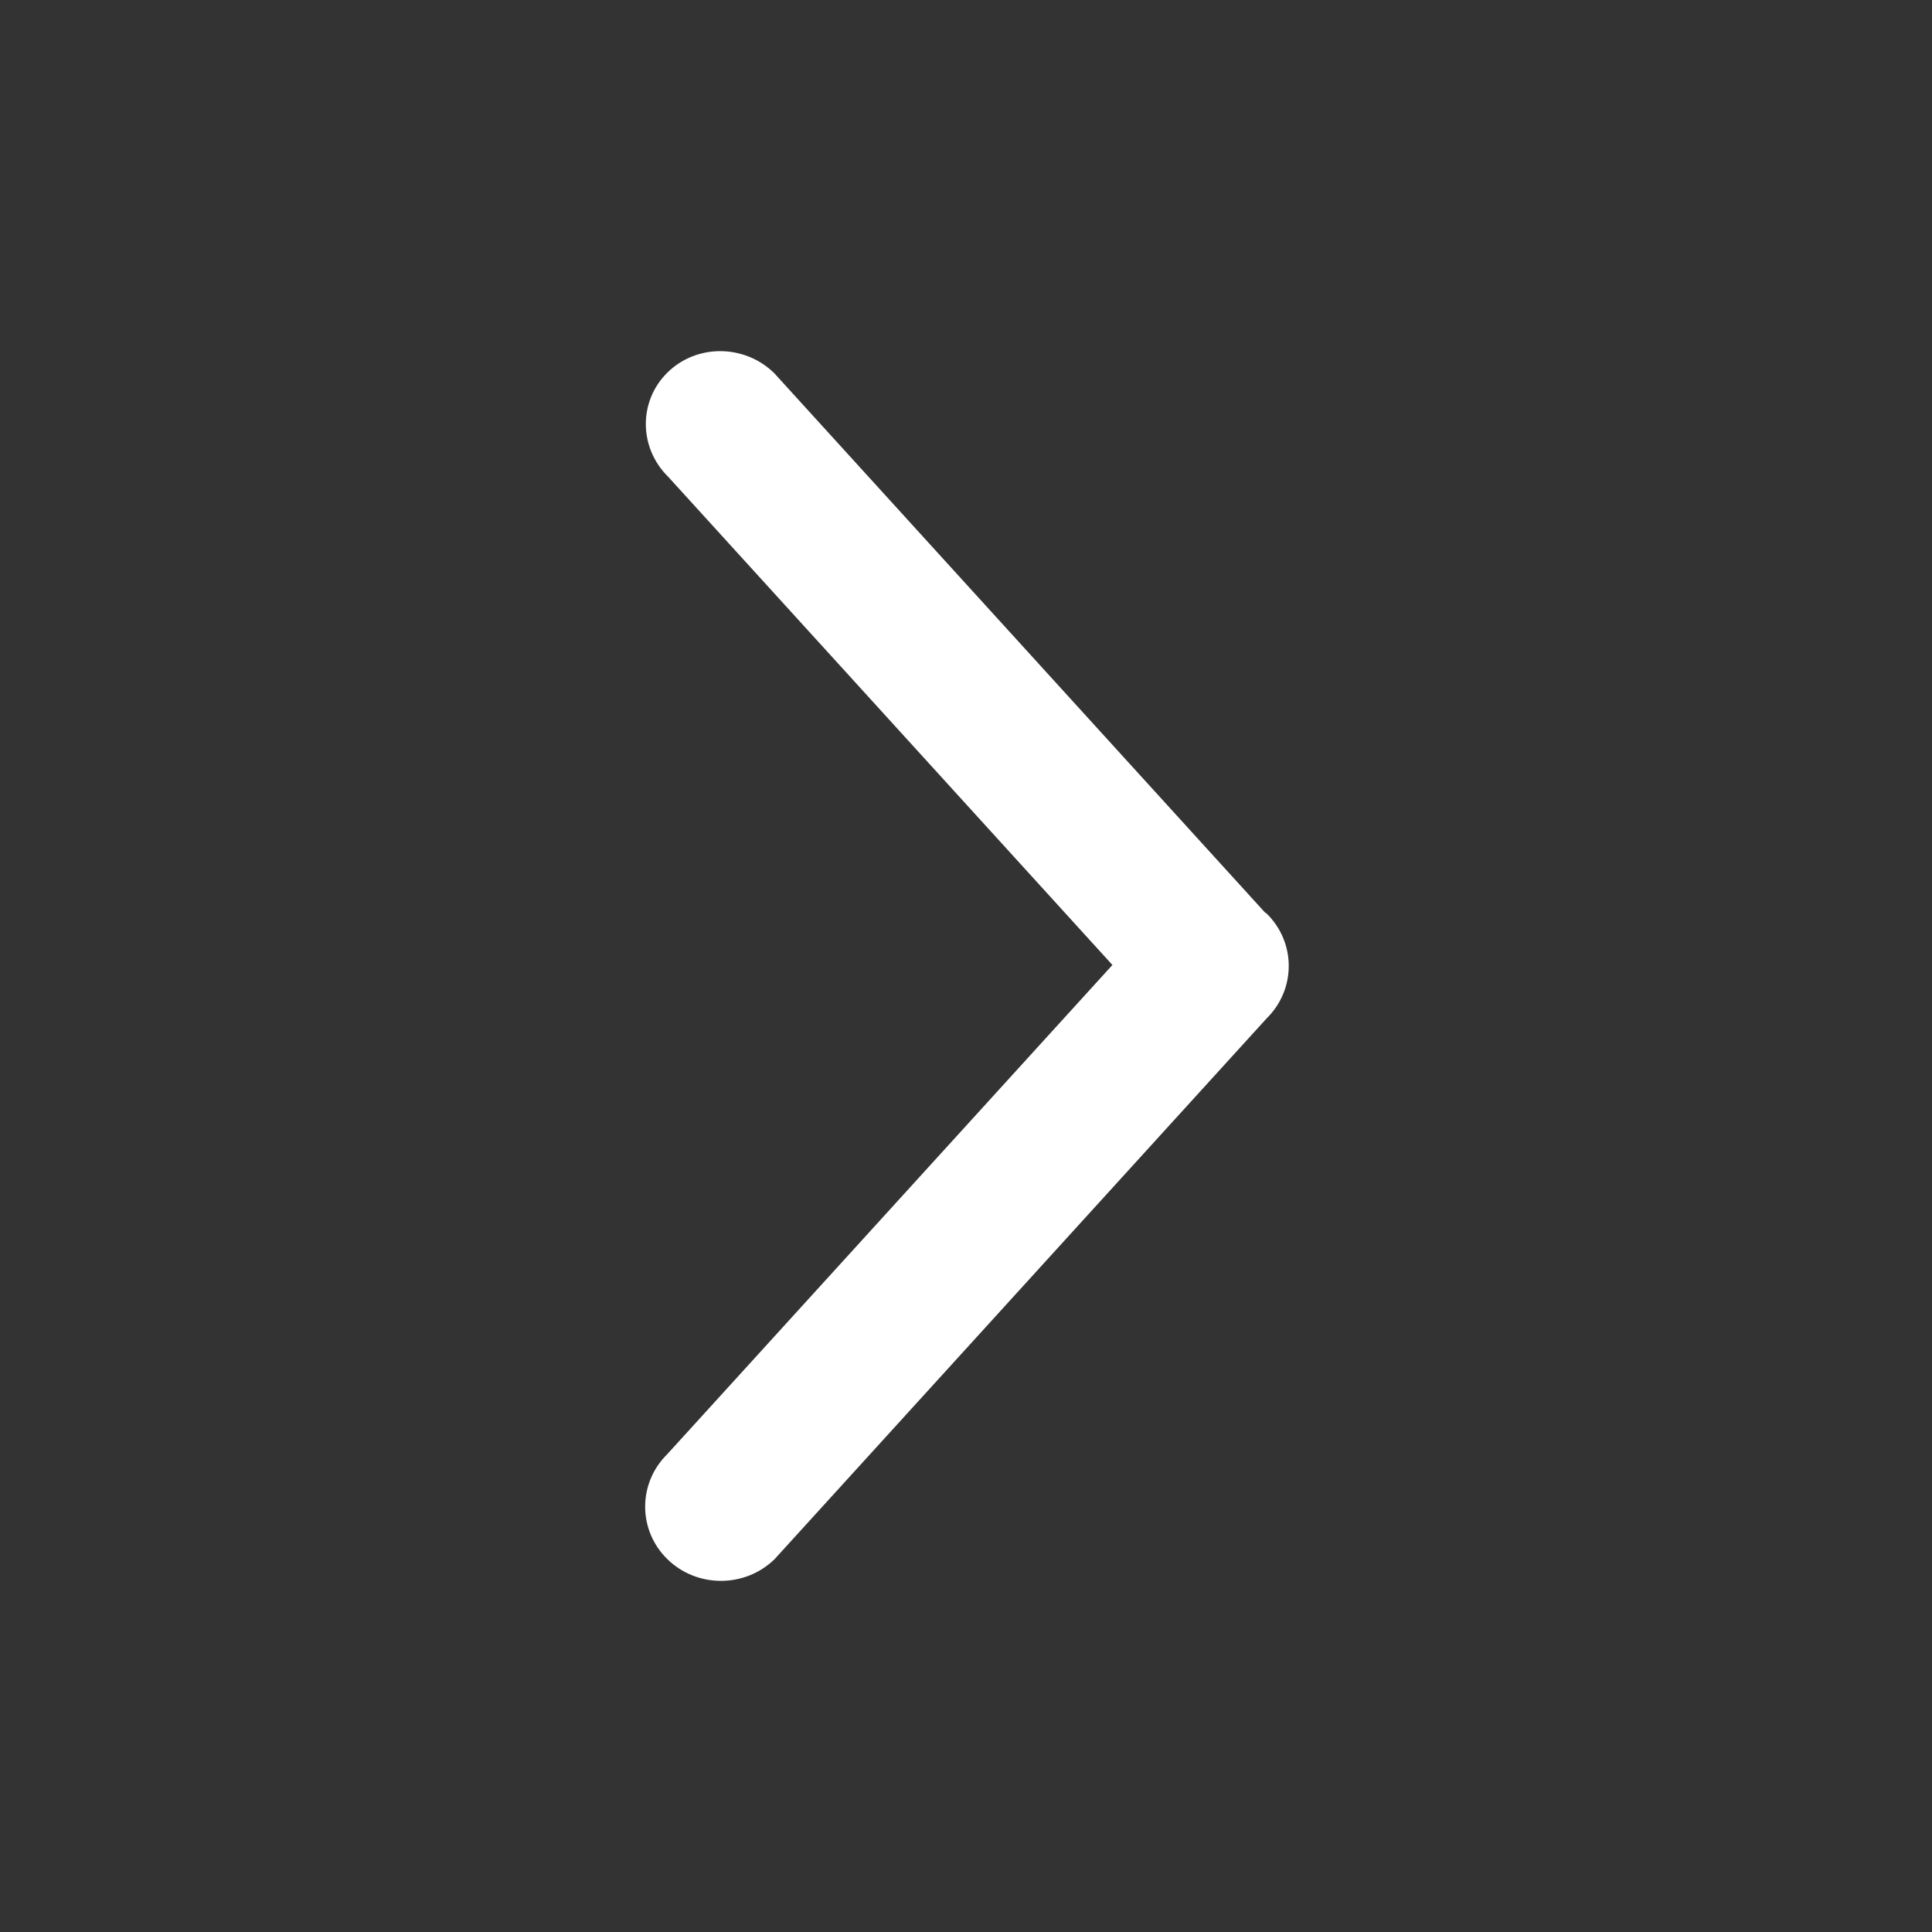 <?xml version="1.0" standalone="no"?><!DOCTYPE svg PUBLIC "-//W3C//DTD SVG 1.1//EN" "http://www.w3.org/Graphics/SVG/1.1/DTD/svg11.dtd"><svg t="1758433842604" class="icon" viewBox="0 0 1024 1024" version="1.1" xmlns="http://www.w3.org/2000/svg" p-id="2155" xmlns:xlink="http://www.w3.org/1999/xlink" width="48" height="48"><rect x="0" y="0" width="1024" height="1024" fill="#333333" stroke="none"/><path d="M671.29 484.149c15.708 15.366 15.692 40.314-0.016 55.696l-260.684 286.497c-15.724 15.383-41.177 15.398-56.885 0.033-15.692-15.383-15.675-40.314 0.033-55.712l235.866-259.203-235.395-258.698c-15.724-15.399-15.888-40.183-0.391-55.37 15.497-15.186 40.819-15.007 56.527 0.375l260.067 285.811c0.259 0.245 0.618 0.31 0.879 0.57z" fill="#ffffff" p-id="2156"></path></svg>